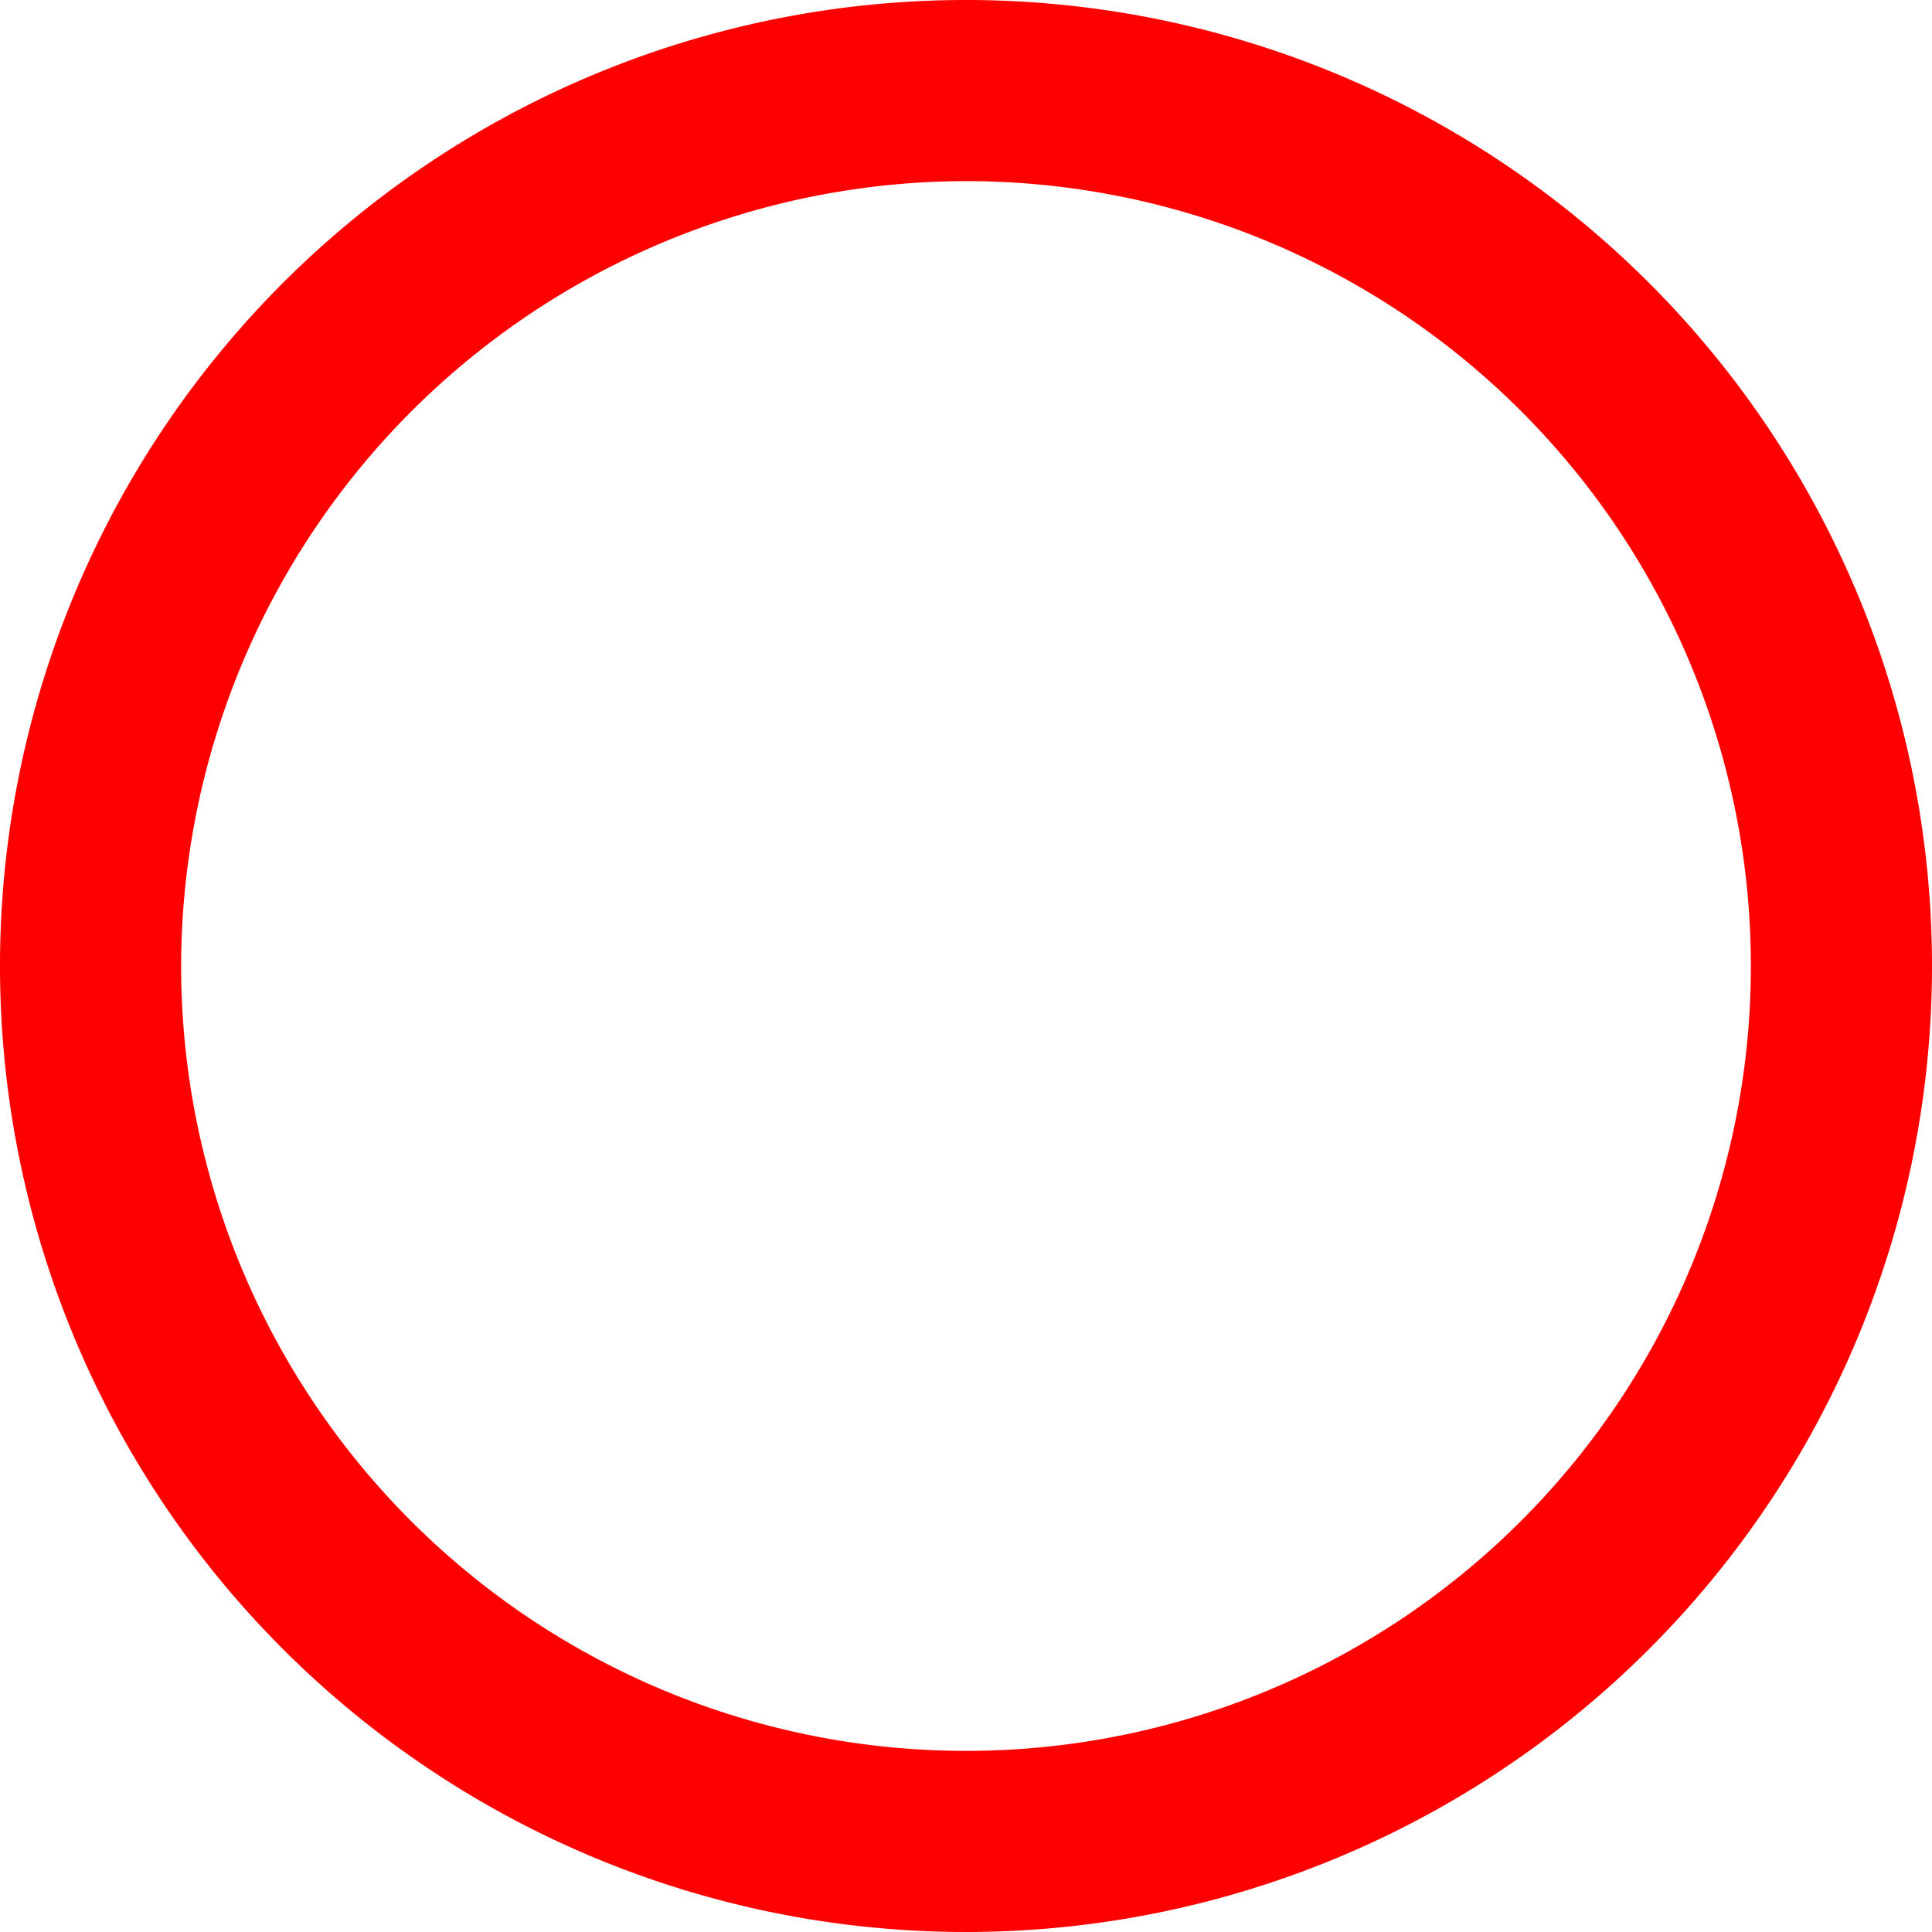 <svg xmlns="http://www.w3.org/2000/svg" width="16" height="16" viewBox="0 0 16 16"><title>INTERIEUR</title><path d="M8,1.5A6.5,6.5,0,1,1,1.5,8,6.51,6.51,0,0,1,8,1.5M8,0a8,8,0,1,0,8,8A8,8,0,0,0,8,0Z" fill="red"/></svg>